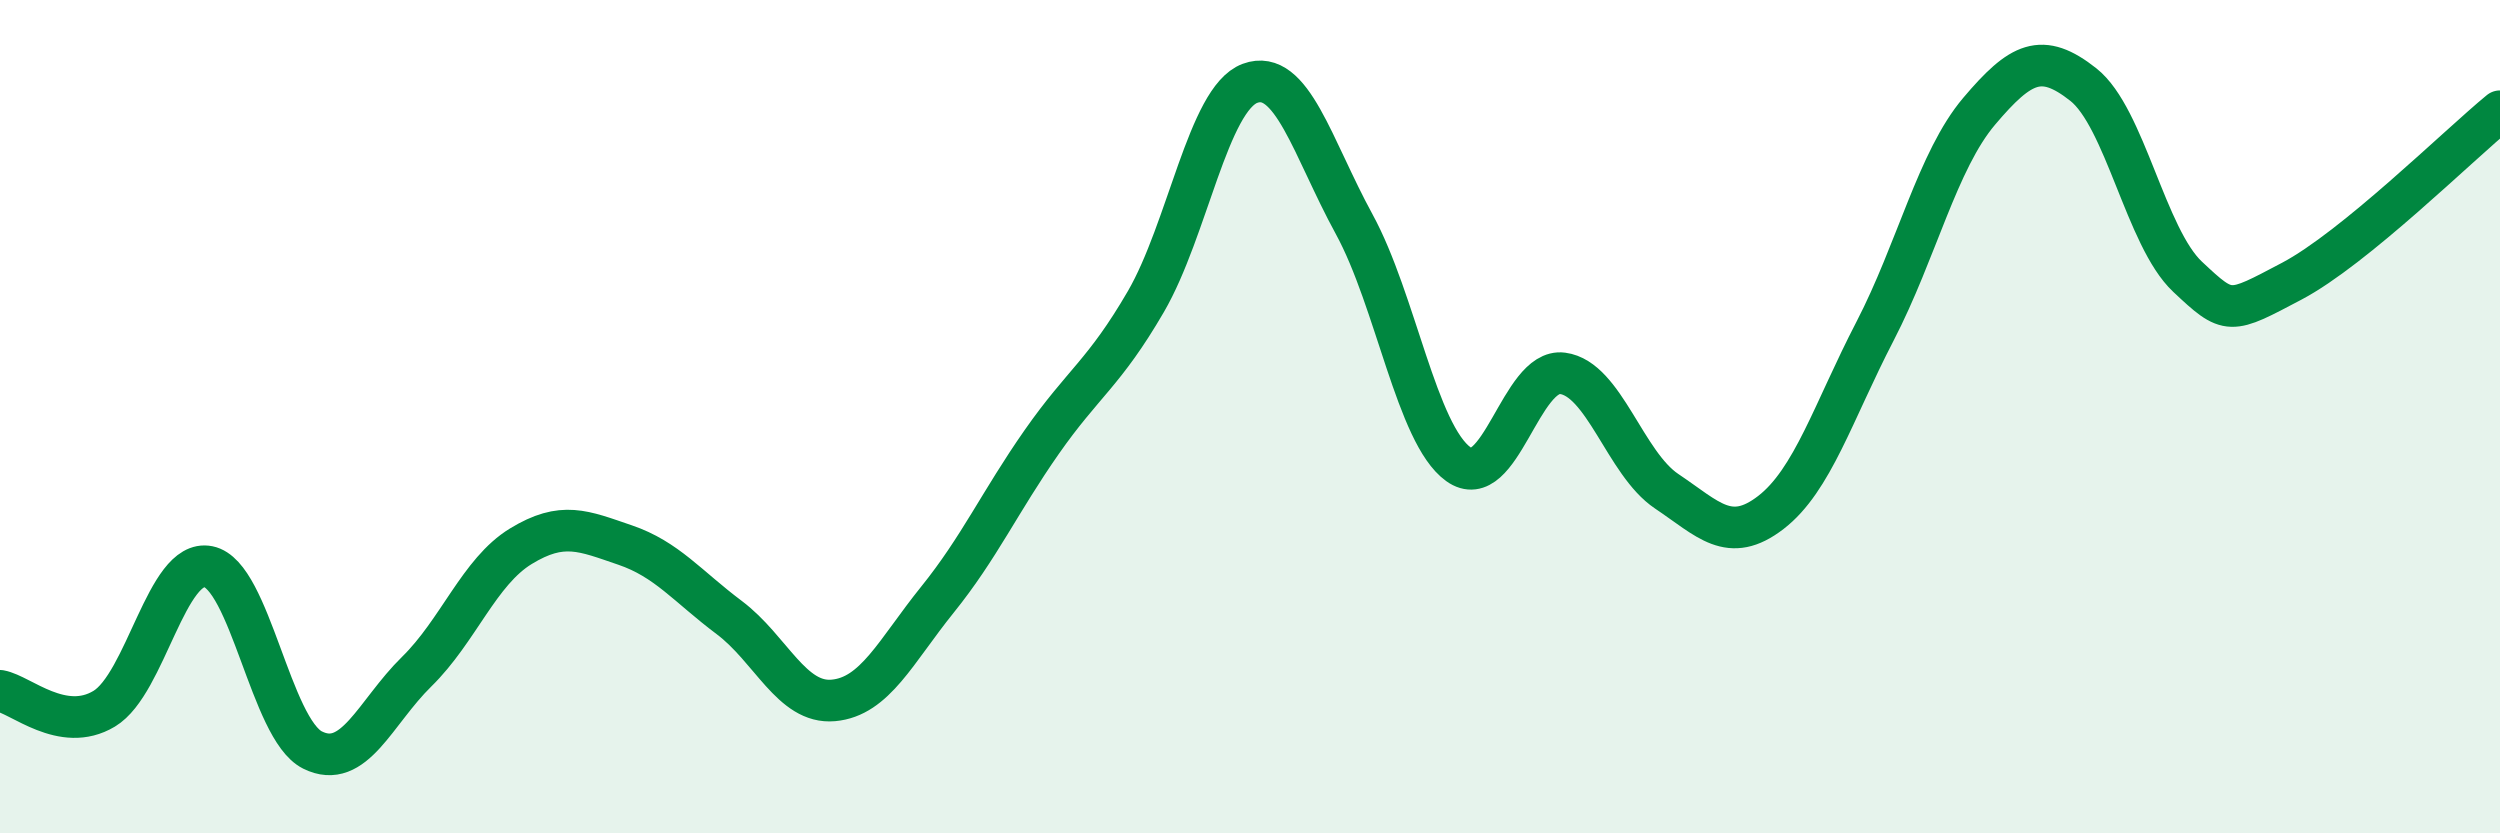 
    <svg width="60" height="20" viewBox="0 0 60 20" xmlns="http://www.w3.org/2000/svg">
      <path
        d="M 0,16.58 C 0.5,16.67 1.5,17.61 2.5,17.01 C 3.5,16.41 4,13.4 5,13.6 C 6,13.8 6.5,17.5 7.5,18 C 8.5,18.5 9,17.1 10,16.12 C 11,15.14 11.5,13.72 12.5,13.11 C 13.5,12.5 14,12.74 15,13.08 C 16,13.42 16.5,14.07 17.5,14.82 C 18.5,15.57 19,16.9 20,16.81 C 21,16.72 21.5,15.63 22.5,14.39 C 23.5,13.15 24,12.04 25,10.61 C 26,9.18 26.5,8.96 27.5,7.24 C 28.5,5.52 29,2.37 30,2 C 31,1.63 31.5,3.55 32.5,5.38 C 33.5,7.21 34,10.42 35,11.14 C 36,11.86 36.5,8.83 37.5,8.96 C 38.5,9.09 39,11.12 40,11.79 C 41,12.46 41.5,13.07 42.5,12.3 C 43.5,11.53 44,9.88 45,7.95 C 46,6.02 46.5,3.85 47.5,2.67 C 48.5,1.49 49,1.24 50,2.03 C 51,2.82 51.5,5.7 52.5,6.64 C 53.5,7.58 53.5,7.54 55,6.75 C 56.5,5.96 59,3.49 60,2.67L60 20L0 20Z"
        fill="#008740"
        opacity="0.1"
        stroke-linecap="round"
        stroke-linejoin="round"
      />
      <path
        d="M 0,16.58 C 0.5,16.67 1.5,17.61 2.5,17.01 C 3.5,16.41 4,13.4 5,13.6 C 6,13.8 6.5,17.5 7.5,18 C 8.5,18.5 9,17.1 10,16.12 C 11,15.14 11.5,13.72 12.5,13.11 C 13.5,12.5 14,12.74 15,13.08 C 16,13.42 16.5,14.07 17.5,14.82 C 18.5,15.57 19,16.9 20,16.81 C 21,16.72 21.5,15.63 22.5,14.39 C 23.5,13.15 24,12.04 25,10.61 C 26,9.18 26.5,8.96 27.5,7.24 C 28.5,5.52 29,2.37 30,2 C 31,1.63 31.5,3.55 32.5,5.38 C 33.5,7.21 34,10.42 35,11.14 C 36,11.86 36.5,8.83 37.5,8.96 C 38.5,9.09 39,11.12 40,11.79 C 41,12.46 41.5,13.07 42.5,12.3 C 43.5,11.53 44,9.88 45,7.95 C 46,6.02 46.5,3.85 47.5,2.67 C 48.5,1.49 49,1.24 50,2.03 C 51,2.82 51.5,5.7 52.5,6.64 C 53.5,7.58 53.5,7.54 55,6.75 C 56.5,5.96 59,3.49 60,2.67"
        stroke="#008740"
        stroke-width="1"
        fill="none"
        stroke-linecap="round"
        stroke-linejoin="round"
      />
    </svg>
  